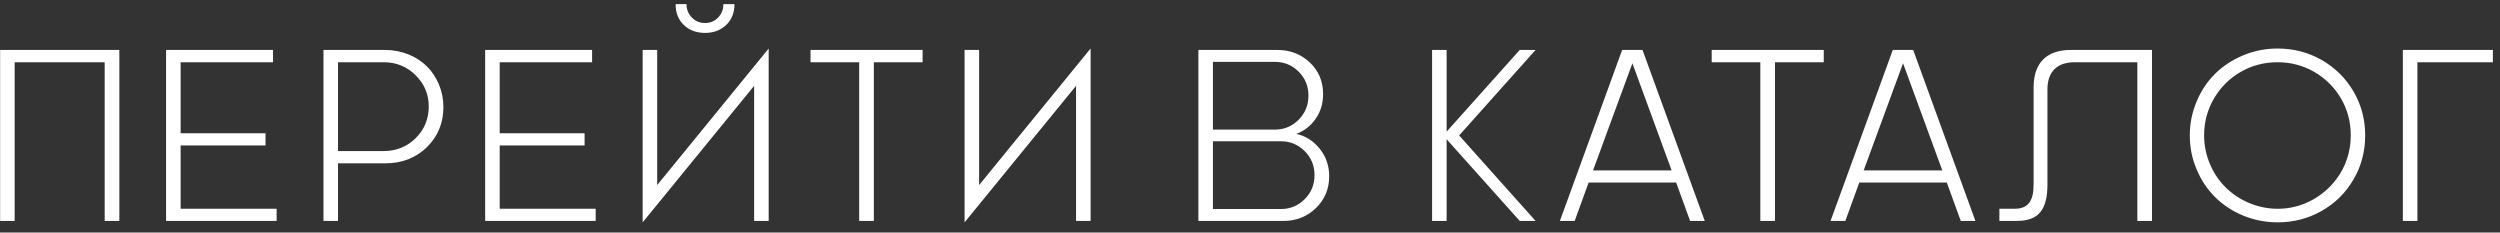 <?xml version="1.0" encoding="UTF-8"?> <svg xmlns="http://www.w3.org/2000/svg" width="215" height="20" viewBox="0 0 215 20" fill="none"><rect x="0" y="0" width="215" height="20" fill="#333333" stroke="none"/><path d="M0.01 4.296H10.264V19H9.002V5.352H1.261V19H0.01V4.296ZM14.283 19V4.296H23.481V5.352H15.534V11.463H22.835V12.509H15.534V17.954H23.789V19H14.283ZM27.818 4.296H33.12C34.555 4.296 35.857 4.85 36.729 5.721C37.59 6.593 38.134 7.844 38.134 9.197C38.134 10.571 37.662 11.72 36.719 12.653C35.765 13.586 34.565 14.047 33.12 14.047H29.069V19H27.818V4.296ZM29.069 12.991H32.997C34.073 12.991 34.996 12.622 35.745 11.884C36.493 11.146 36.862 10.243 36.873 9.187C36.883 8.131 36.503 7.229 35.755 6.48C35.006 5.731 34.084 5.352 32.997 5.352H29.069V12.991ZM41.723 19V4.296H50.92V5.352H42.974V11.463H50.274V12.509H42.974V17.954H51.228V19H41.723ZM58.108 0.358H59.041C59.041 0.82 59.195 1.199 59.503 1.507C59.81 1.825 60.19 1.979 60.641 1.979C61.082 1.979 61.461 1.825 61.759 1.507C62.056 1.199 62.21 0.82 62.21 0.358H63.164C63.164 1.097 62.928 1.691 62.456 2.143C61.974 2.604 61.369 2.83 60.641 2.83C59.893 2.83 59.277 2.604 58.806 2.143C58.334 1.691 58.098 1.097 58.108 0.358ZM55.268 4.296H56.519V15.914L66.106 4.173V19H64.856V7.382L55.268 19.123V4.296ZM69.706 4.296H79.344V5.352H75.15V19H73.889V5.352H69.706V4.296ZM82.954 4.296H84.205V15.914L93.792 4.173V19H92.541V7.382L82.954 19.123V4.296ZM111.48 11.515C112.29 11.689 112.957 12.12 113.5 12.796C114.043 13.473 114.31 14.263 114.31 15.165C114.31 16.242 113.931 17.154 113.172 17.893C112.403 18.631 111.48 19 110.383 19H103.062V4.296H109.86C110.957 4.296 111.88 4.655 112.649 5.373C113.408 6.101 113.787 7.003 113.787 8.08C113.787 8.9 113.572 9.618 113.141 10.223C112.71 10.838 112.157 11.269 111.48 11.515ZM109.645 5.321H104.312V11.146H109.645C110.444 11.146 111.121 10.858 111.685 10.294C112.249 9.73 112.526 9.033 112.526 8.223C112.526 7.413 112.249 6.726 111.685 6.162C111.121 5.598 110.434 5.321 109.645 5.321ZM104.312 17.975H110.167C110.967 17.975 111.644 17.688 112.208 17.123C112.772 16.56 113.049 15.873 113.049 15.062C113.049 14.252 112.772 13.565 112.208 13.002C111.644 12.438 110.967 12.15 110.167 12.15H104.312V17.975ZM130.696 4.296H132.06L125.487 11.648L132.06 19H130.696L124.41 11.976V19H123.159V4.296H124.41V11.32L130.696 4.296ZM146.61 19H145.349L144.149 15.698H136.623L135.423 19H134.151L139.504 4.296H141.257L146.61 19ZM140.386 5.444L137.002 14.652H143.759L140.386 5.444ZM147.205 4.296H156.843V5.352H152.649V19H151.388V5.352H147.205V4.296ZM169.886 19H168.625L167.425 15.698H159.899L158.699 19H157.428L162.78 4.296H164.534L169.886 19ZM163.662 5.444L160.278 14.652H167.036L163.662 5.444ZM174.89 15.842V7.505C174.89 5.424 175.998 4.296 178.079 4.296H185.072V19H183.811V5.352H178.428C176.9 5.352 176.08 6.172 176.08 7.69V15.852C176.08 17.975 175.372 19 173.444 19H171.947V17.954H173.239C174.439 17.954 174.89 17.277 174.89 15.842ZM195.87 19.123C193.788 19.123 191.86 18.293 190.517 16.97C189.84 16.303 189.307 15.514 188.917 14.581C188.518 13.658 188.323 12.684 188.323 11.648C188.323 10.623 188.518 9.648 188.917 8.715C189.307 7.782 189.84 6.993 190.517 6.326C191.184 5.67 191.983 5.147 192.917 4.757C193.85 4.368 194.834 4.173 195.87 4.173C197.244 4.173 198.505 4.501 199.664 5.157C200.822 5.824 201.735 6.726 202.401 7.864C203.068 9.002 203.406 10.264 203.406 11.648C203.406 13.032 203.068 14.293 202.401 15.432C201.735 16.58 200.822 17.482 199.664 18.139C198.505 18.795 197.244 19.123 195.87 19.123ZM195.87 17.954C197.92 17.975 199.817 16.919 200.945 15.38C201.725 14.355 202.166 13.032 202.166 11.648C202.166 10.489 201.889 9.433 201.325 8.469C200.761 7.505 199.992 6.747 199.028 6.183C198.064 5.629 197.008 5.352 195.87 5.352C194.721 5.352 193.665 5.629 192.701 6.183C191.727 6.747 190.968 7.505 190.404 8.469C189.84 9.433 189.553 10.489 189.553 11.648C189.553 13.371 190.281 15.011 191.409 16.119C192.537 17.236 194.157 17.954 195.87 17.954ZM206.646 4.296H214.388V5.352H207.897V19H206.646V4.296Z" fill="white"></path></svg> 